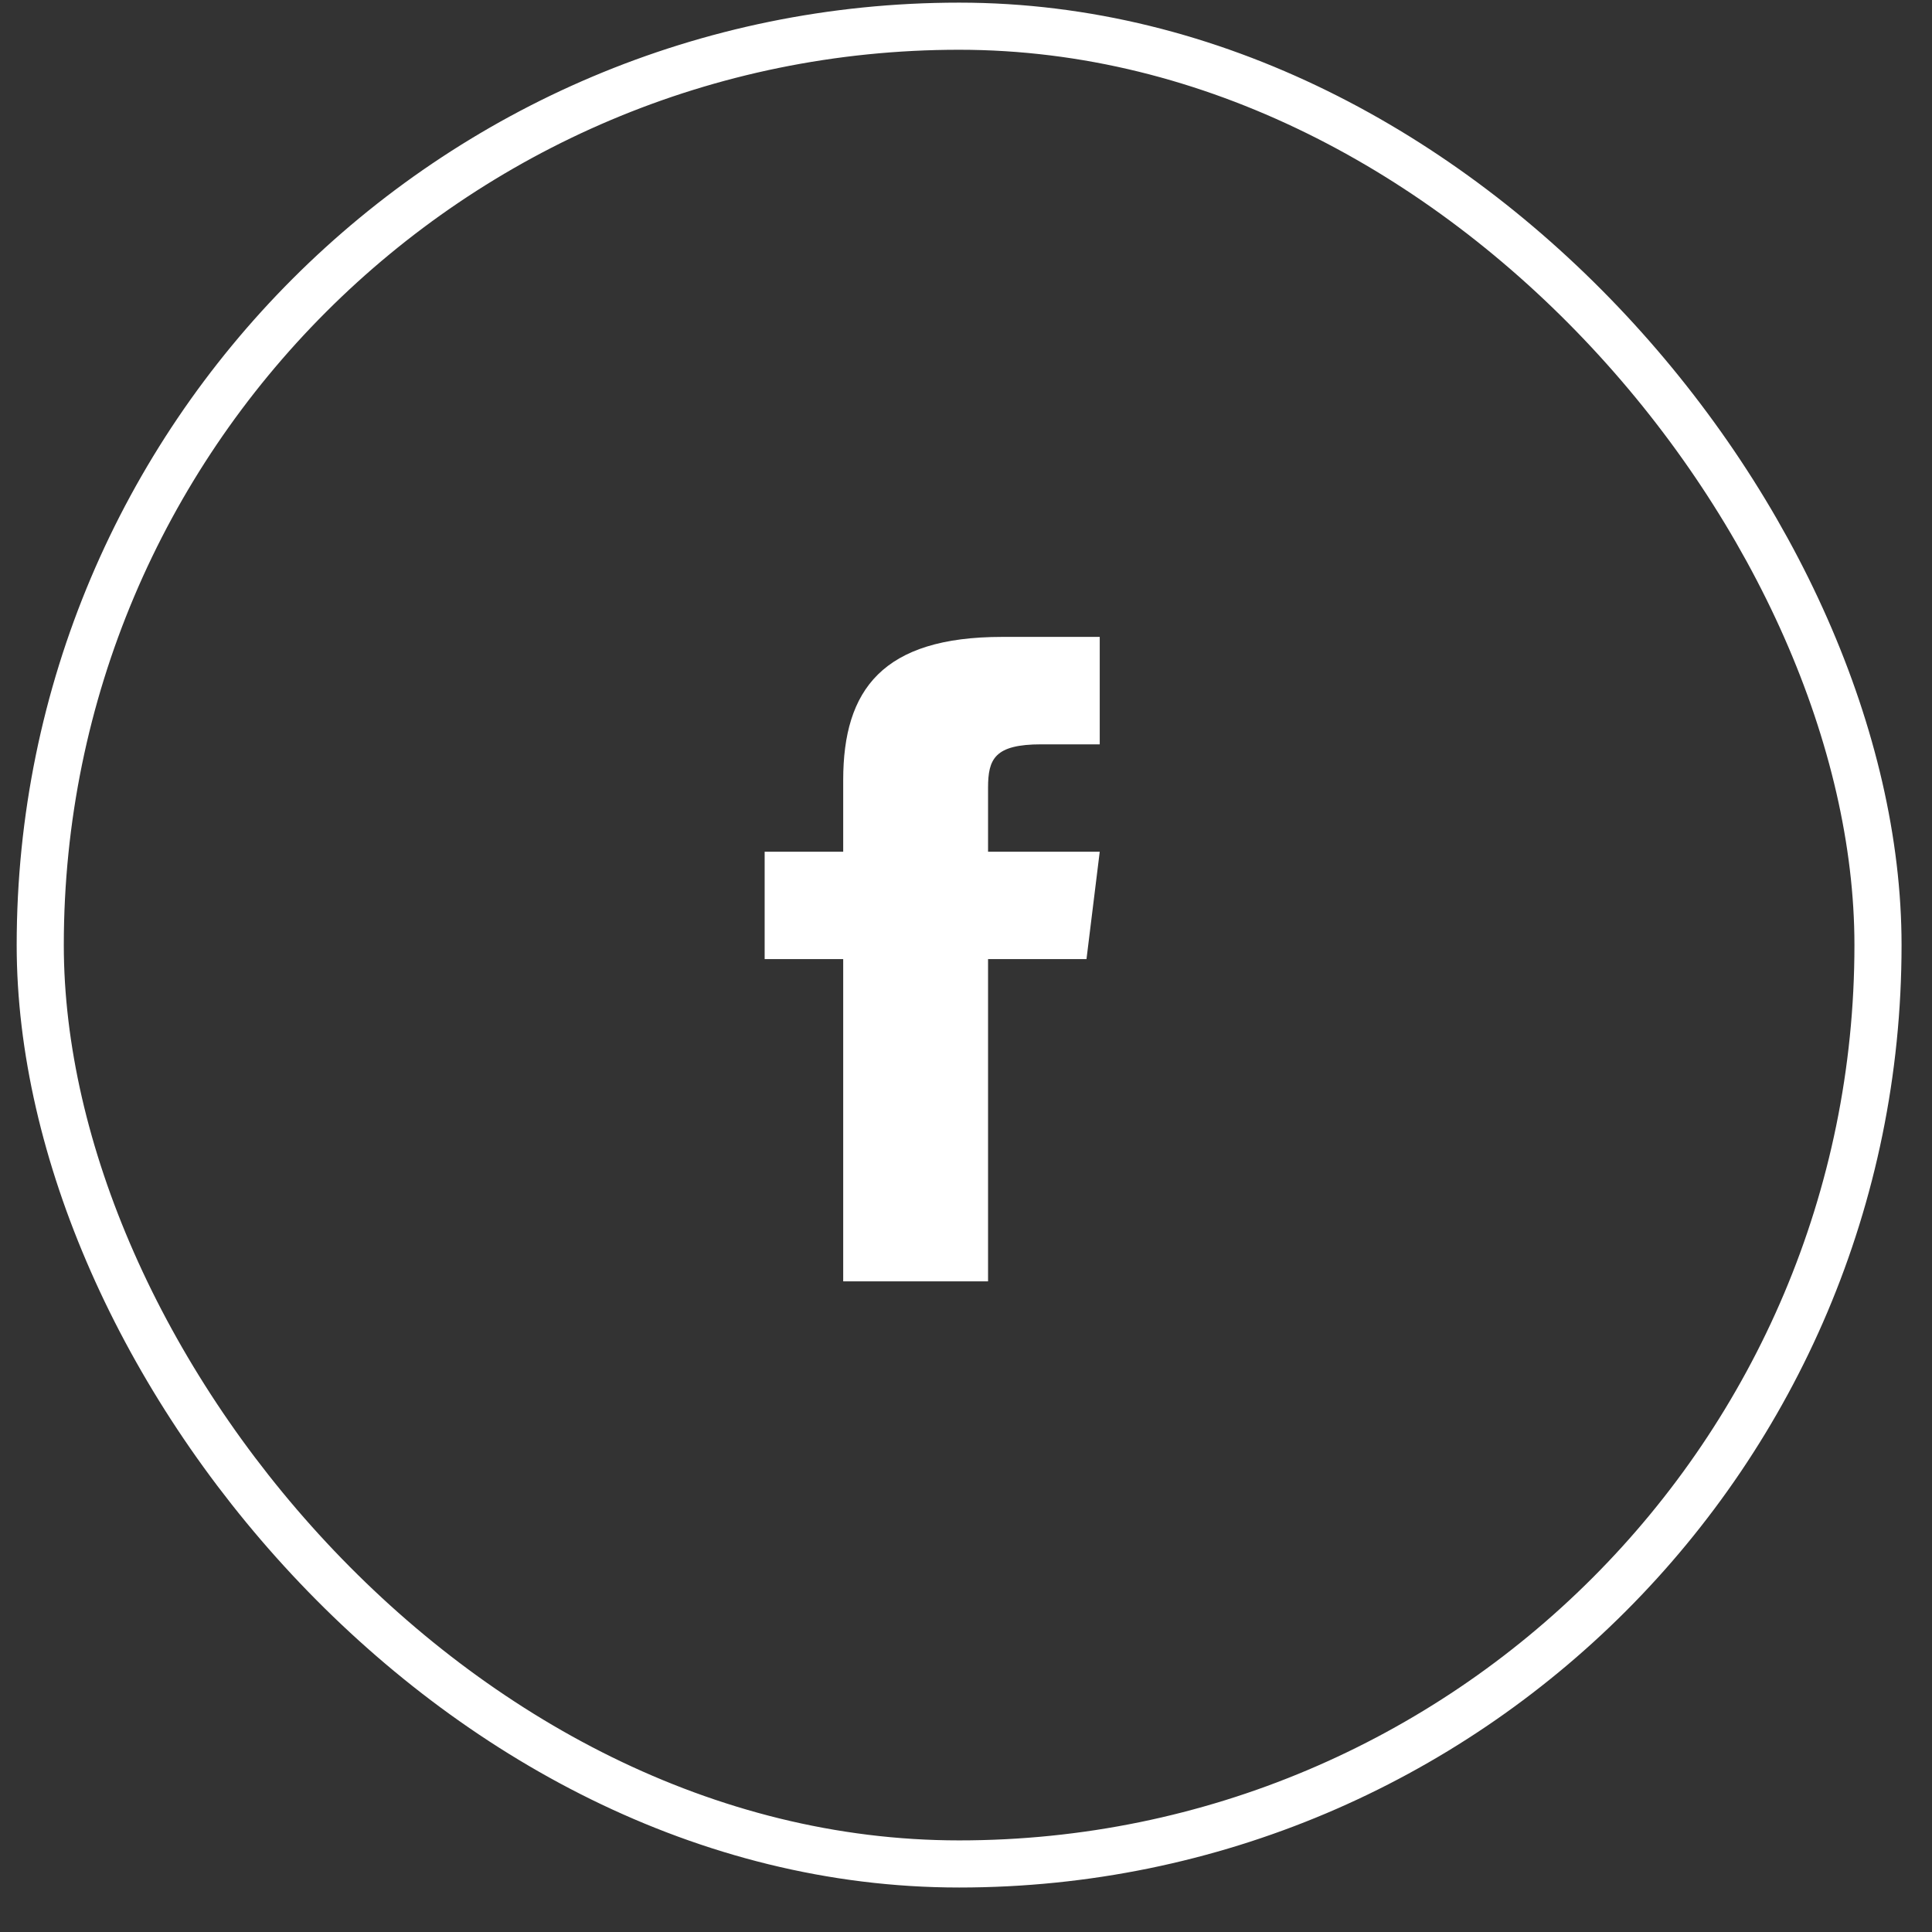 <?xml version="1.0" encoding="UTF-8"?>
<svg width="41px" height="41px" viewBox="0 0 41 41" version="1.1" xmlns="http://www.w3.org/2000/svg" xmlns:xlink="http://www.w3.org/1999/xlink">
    <rect x="0" y="0" width="41" height="41" fill="#333333" stroke="none"/>
    <!-- Generator: Sketch 51.3 (57544) - http://www.bohemiancoding.com/sketch -->
    <title>Facebook round small Copy</title>
    <desc>Created with Sketch.</desc>
    <defs></defs>
    <g id="Symbols" stroke="none" stroke-width="1" fill="none" fill-rule="evenodd">
        <g id="Large_Footer" transform="translate(-1299, -150)">
            <g id="Group-21" transform="translate(0, 0.227)">
                <g id="Group-10" transform="translate(1298.873, 149.275)">
                    <g id="Facebook-round-small-Copy" transform="translate(0.481, 0.554)">
                        <g id="Social" transform="translate(15.429, 12.571)"></g>
                        <rect id="Rectangle-2" stroke="#FFFFFF" x="0.5" y="0.5" width="39" height="39" rx="19.5"></rect>
                        <path d="M20.614,18.019 L20.614,16.662 C20.614,16.049 20.754,15.74 21.743,15.74 L22.984,15.74 L22.984,13.46 L20.914,13.46 C18.377,13.46 17.54,14.579 17.54,16.498 L17.54,18.019 L15.873,18.019 L15.873,20.298 L17.54,20.298 L17.54,27.136 L20.614,27.136 L20.614,20.298 L22.703,20.298 L22.984,18.019 L20.614,18.019 Z" id="Shape" fill="#FFFFFF" fill-rule="nonzero"></path>
                    </g>
                </g>
            </g>
        </g>
    </g>
</svg>